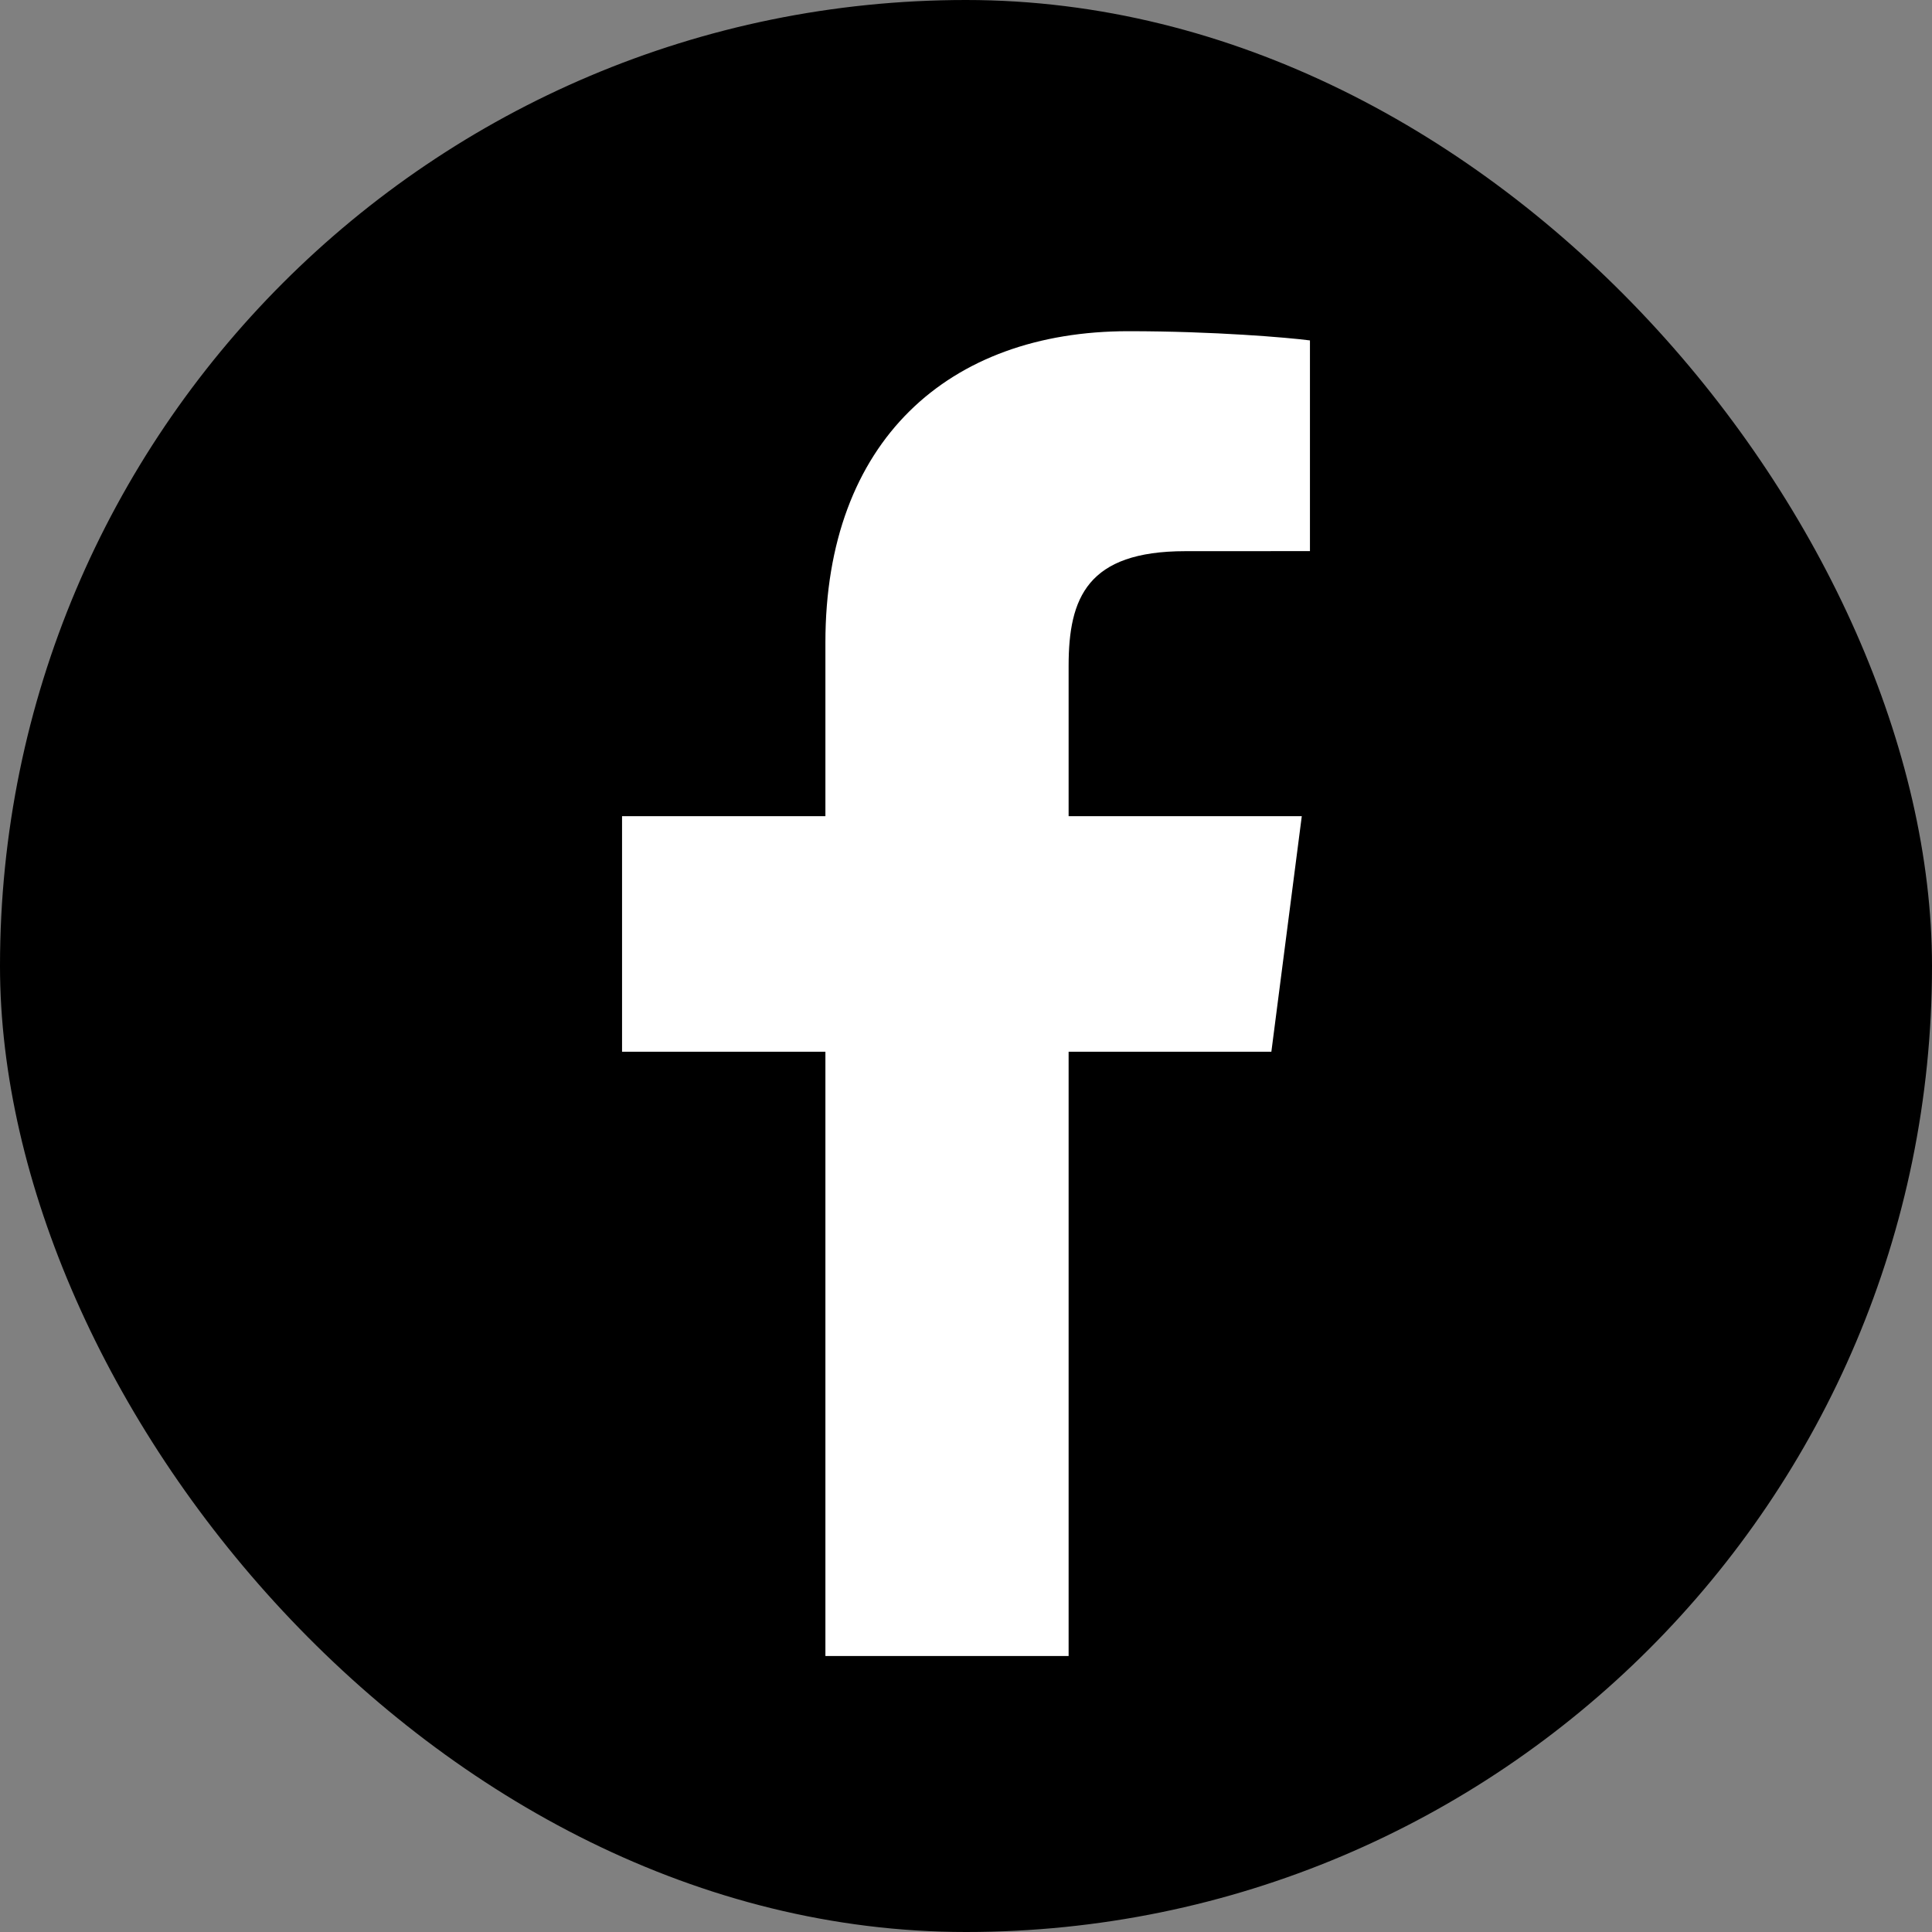 <svg xmlns="http://www.w3.org/2000/svg" fill="none" viewBox="0 0 35 35" height="35" width="35">
<rect x="0" y="0" width="35" height="35" fill="#808080" stroke="none"/>
<rect fill="black" rx="17.5" height="35" width="35"></rect>
<path fill="white" d="M19.359 30V19.053H23.032L23.583 14.786H19.359V12.062C19.359 10.827 19.7 9.985 21.473 9.985L23.731 9.984V6.167C23.341 6.116 22 6 20.441 6C17.183 6 14.953 7.988 14.953 11.639V14.786H11.269V19.053H14.953V30H19.359Z"></path>
</svg>
